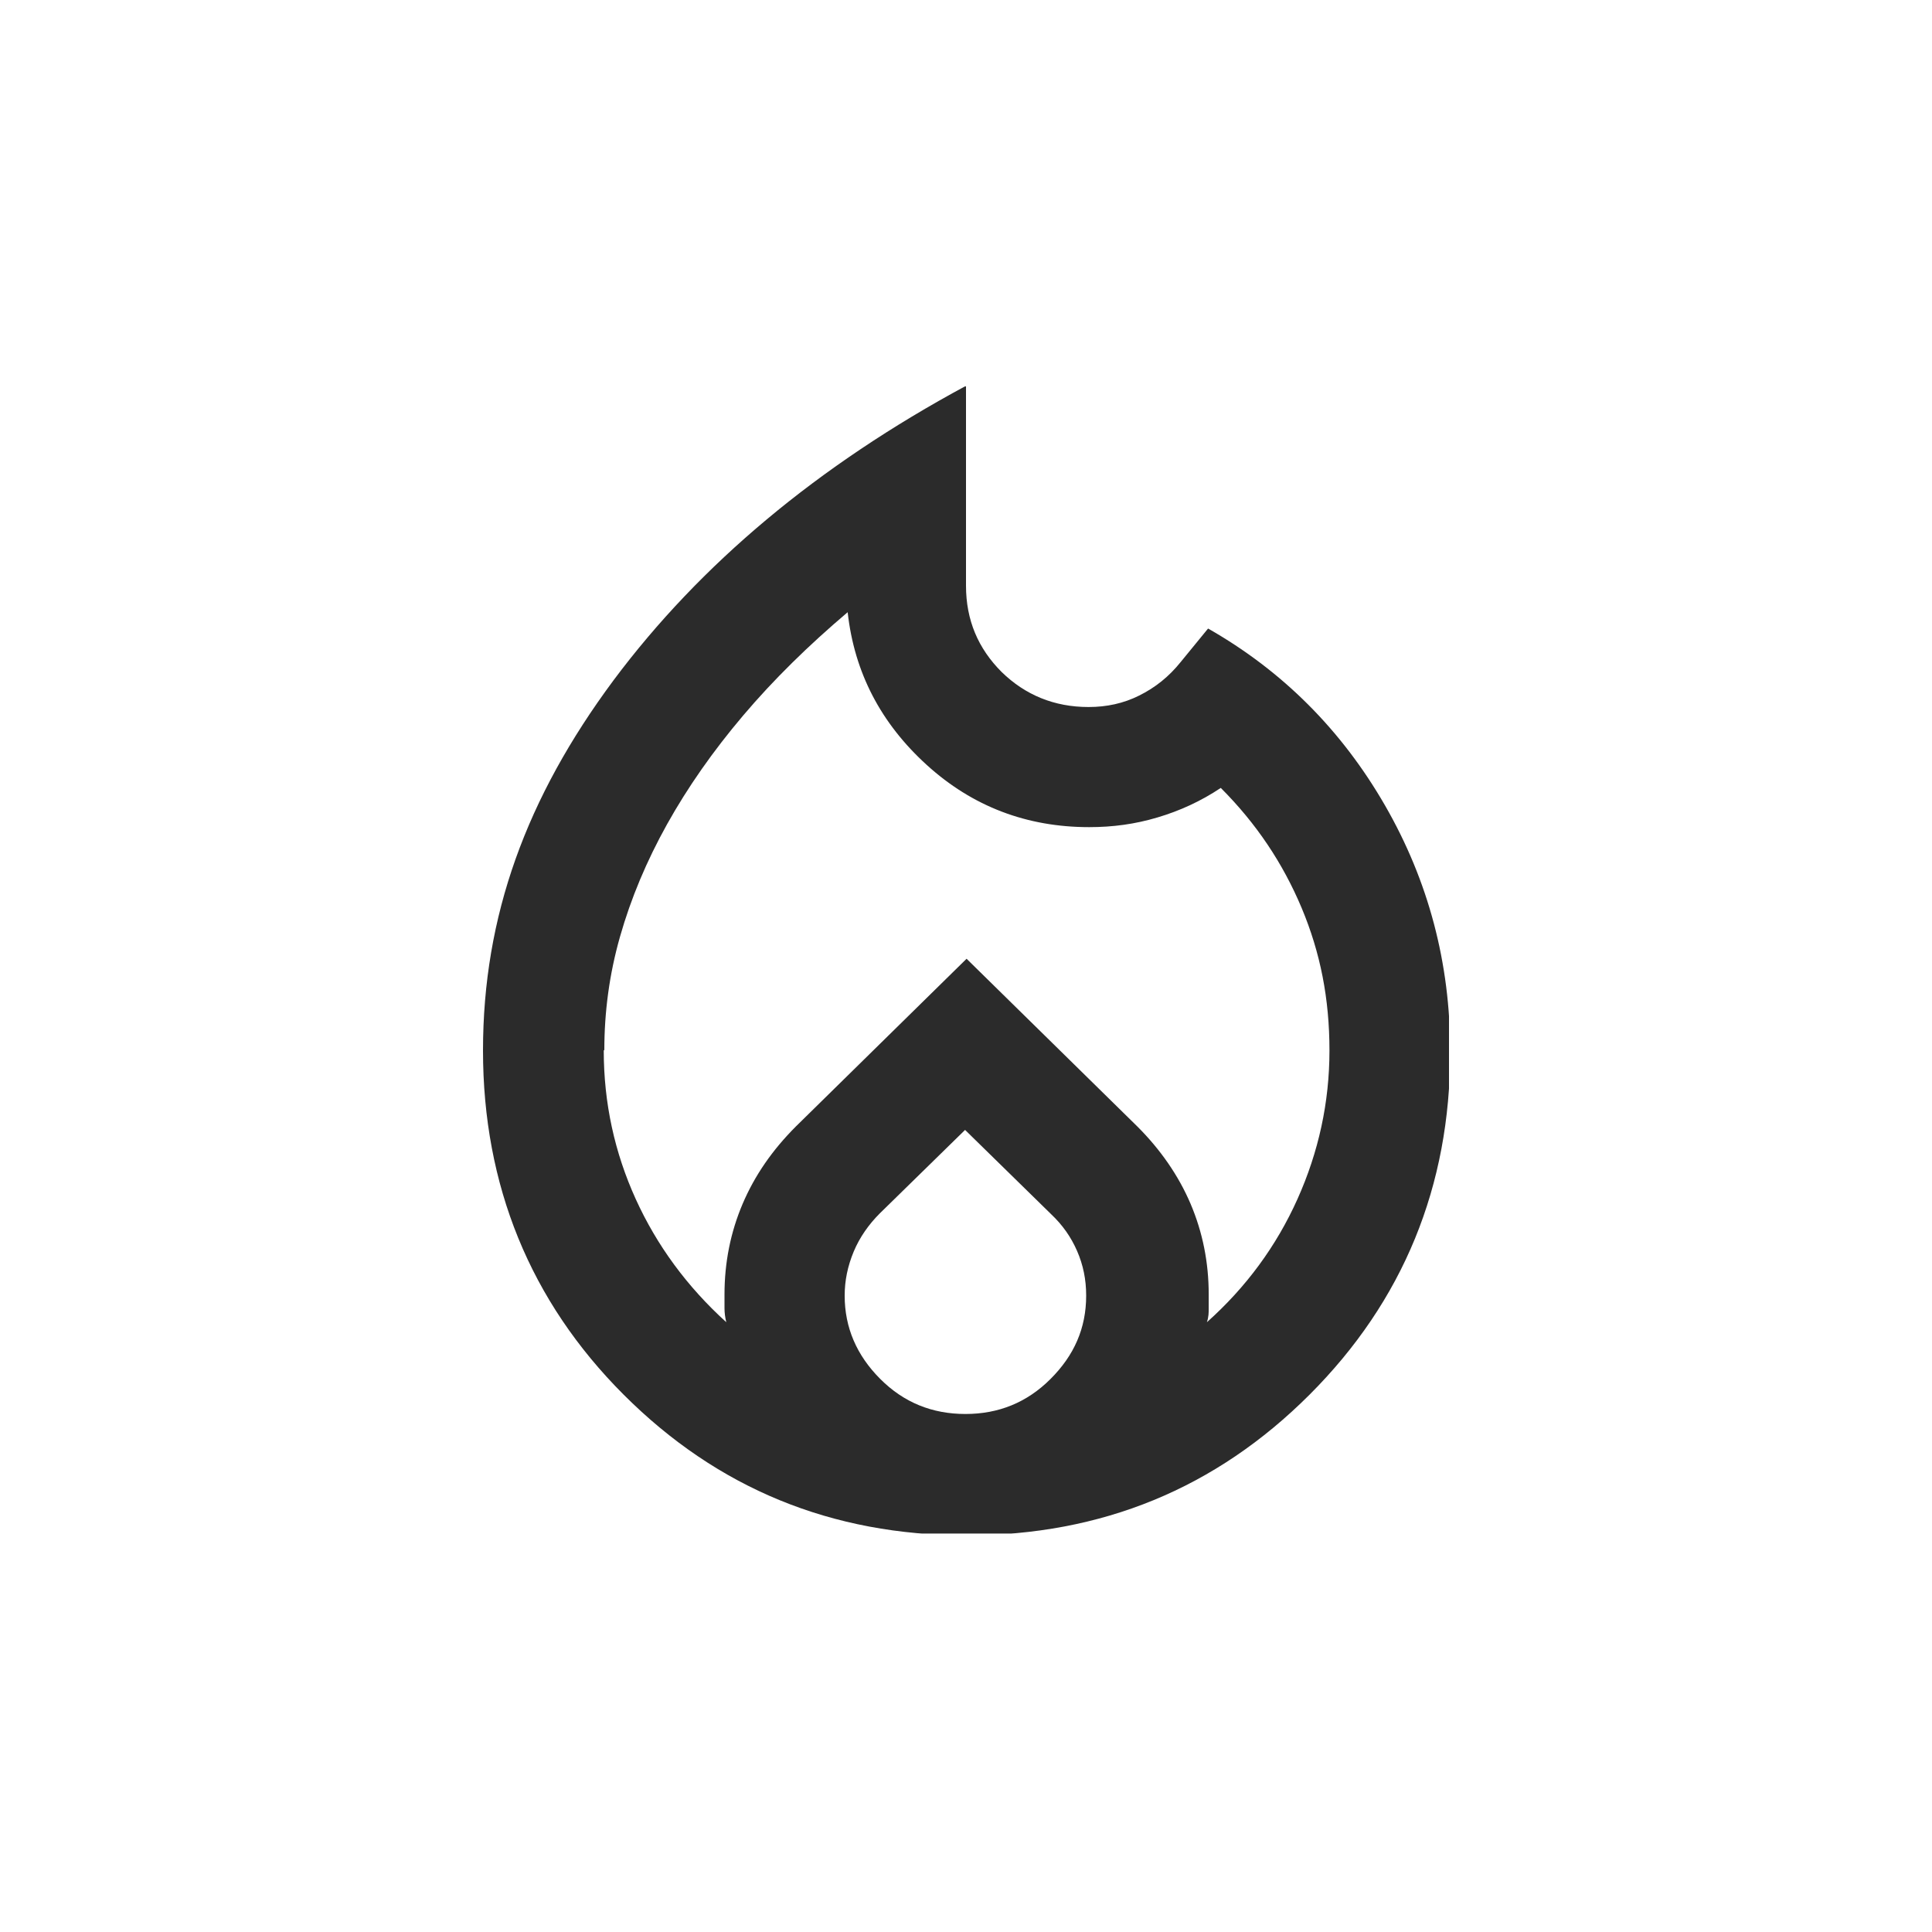 <svg xmlns="http://www.w3.org/2000/svg" width="40" height="40" viewBox="0 0 40 40" fill="none"><g clip-path="url(#clip0_748_157)"><path d="M12.5 21.75C12.5 22.838 12.725 23.863 13.162 24.825C13.6 25.788 14.225 26.638 15.037 27.375C15.012 27.275 15 27.175 15 27.088V26.8C15 26.138 15.125 25.513 15.375 24.925C15.625 24.338 15.988 23.813 16.475 23.325L20.012 19.85L23.55 23.325C24.025 23.8 24.4 24.338 24.65 24.925C24.9 25.513 25.025 26.138 25.025 26.8V27.088C25.025 27.175 25.025 27.263 24.988 27.375C25.8 26.65 26.425 25.8 26.863 24.825C27.3 23.85 27.525 22.825 27.525 21.75C27.525 20.675 27.337 19.725 26.95 18.8C26.562 17.875 26.012 17.05 25.275 16.313C24.863 16.588 24.425 16.788 23.962 16.925C23.5 17.063 23.038 17.125 22.55 17.125C21.262 17.125 20.137 16.7 19.188 15.838C18.238 14.975 17.688 13.925 17.55 12.675C16.738 13.363 16.012 14.075 15.387 14.813C14.762 15.55 14.238 16.3 13.812 17.063C13.387 17.825 13.062 18.6 12.838 19.388C12.613 20.175 12.512 20.963 12.512 21.738L12.5 21.75ZM20 23.375L18.212 25.125C17.988 25.35 17.8 25.613 17.675 25.913C17.55 26.213 17.488 26.513 17.488 26.825C17.488 27.488 17.738 28.063 18.225 28.55C18.712 29.038 19.3 29.275 19.988 29.275C20.675 29.275 21.262 29.038 21.75 28.55C22.238 28.063 22.488 27.5 22.488 26.825C22.488 26.488 22.425 26.188 22.3 25.9C22.175 25.613 22 25.363 21.762 25.138L19.975 23.388L20 23.375ZM20 8V12.125C20 12.838 20.25 13.425 20.738 13.913C21.225 14.388 21.825 14.638 22.538 14.638C22.913 14.638 23.262 14.563 23.587 14.4C23.913 14.238 24.2 14.013 24.45 13.7L25.012 13.013C26.55 13.888 27.775 15.113 28.675 16.675C29.575 18.238 30.025 19.938 30.025 21.775C30.025 24.563 29.05 26.938 27.113 28.875C25.175 30.813 22.812 31.788 20.012 31.788C17.212 31.788 14.85 30.813 12.912 28.875C10.975 26.938 10 24.538 10 21.75C10 18.963 10.9 16.513 12.7 14.088C14.5 11.675 16.938 9.638 20 7.988V8Z" fill="#2B2B2B"></path></g><defs><clipPath id="clip0_748_157"><rect width="20" height="23.75" fill="white" transform="translate(10 8)"></rect></clipPath></defs></svg>